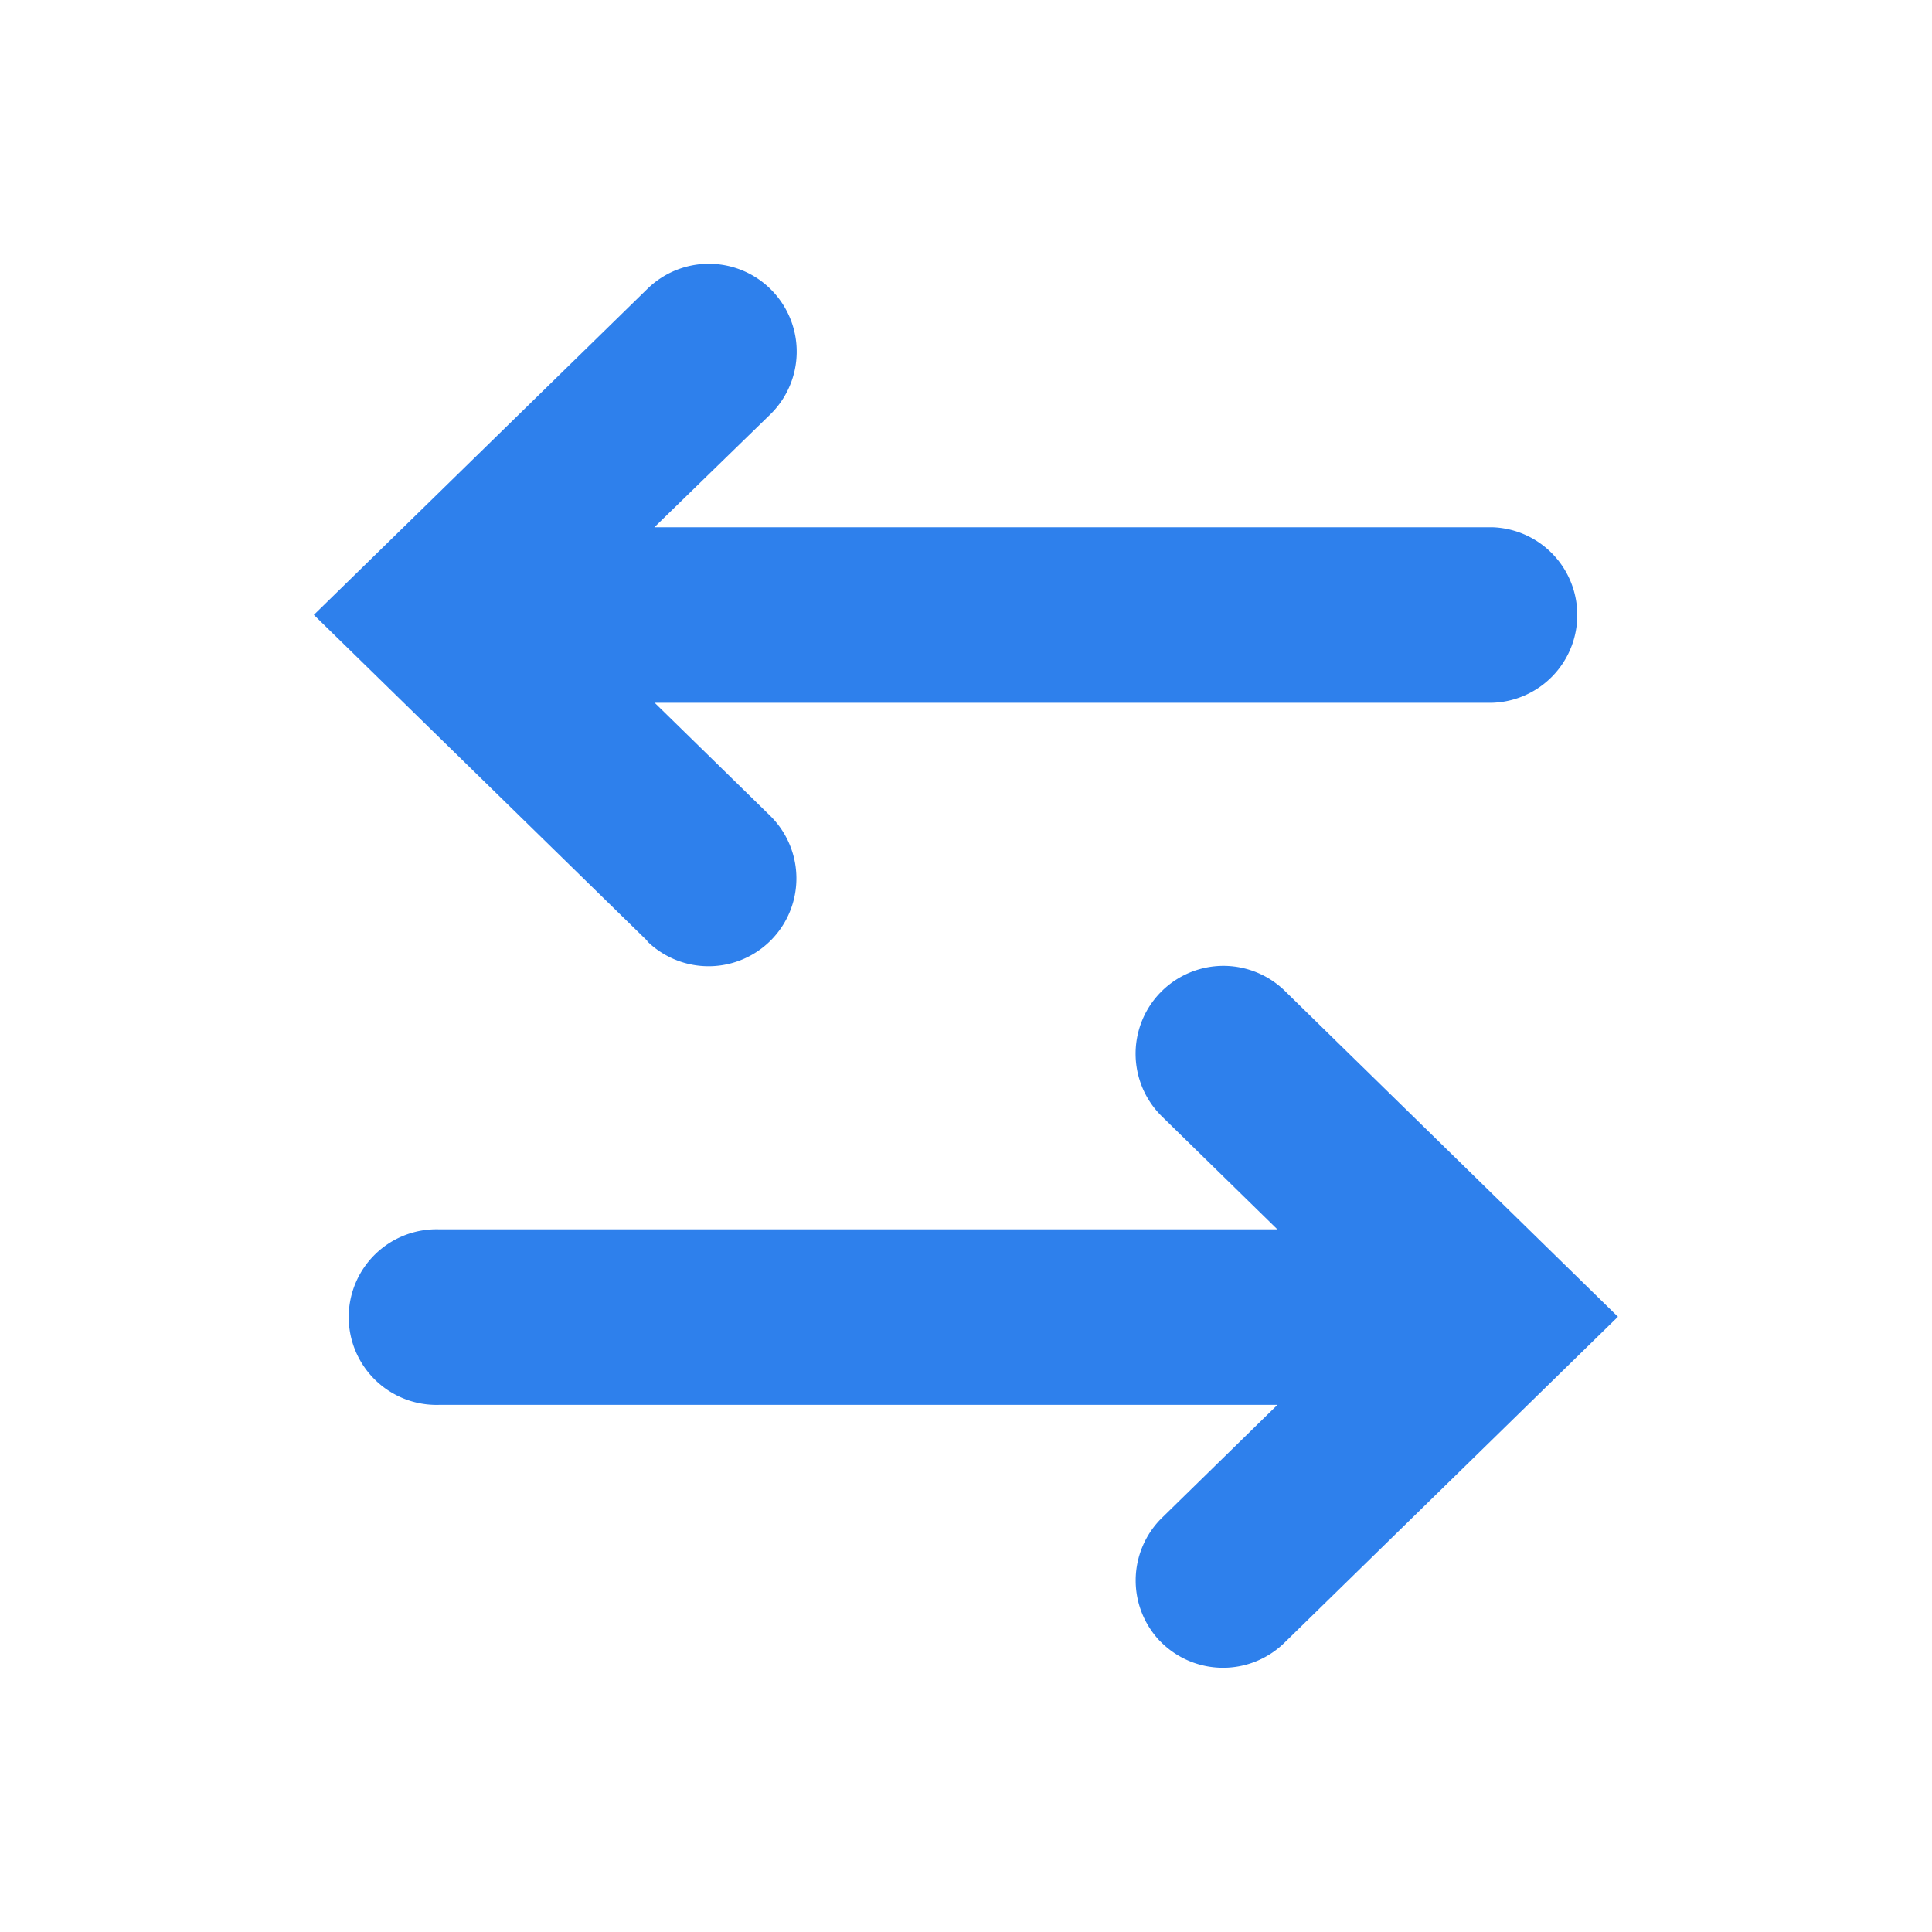 <svg xmlns="http://www.w3.org/2000/svg" xmlns:xlink="http://www.w3.org/1999/xlink" width="20" height="20" viewBox="0 0 20 20">
  <defs>
    <clipPath id="clip-path">
      <rect id="Rectangle_84451" data-name="Rectangle 84451" width="20" height="20" transform="translate(-0.936 -0.936)" fill="#2e80ec"/>
    </clipPath>
  </defs>
  <g id="Group_210425" data-name="Group 210425" transform="translate(0.936 0.936)" clip-path="url(#clip-path)">
    <path id="Path_549274" data-name="Path 549274" d="M58.766,229.265a.909.909,0,0,1,.015-1.285l1.194-1.168H51.3a.909.909,0,1,1,0-1.817h8.674l-1.194-1.168a.909.909,0,1,1,1.272-1.3L63.5,225.9l-3.453,3.375a.909.909,0,0,1-1.285-.015Zm-5.313-7.255L50,218.634l3.453-3.375a.909.909,0,0,1,1.272,1.3l-1.2,1.168H62.2a.909.909,0,0,1,0,1.817H53.528l1.194,1.168a.909.909,0,0,1-1.272,1.3Z" transform="translate(-47.687 -213.205)" fill="#2e80ec"/>
  </g>
</svg>
